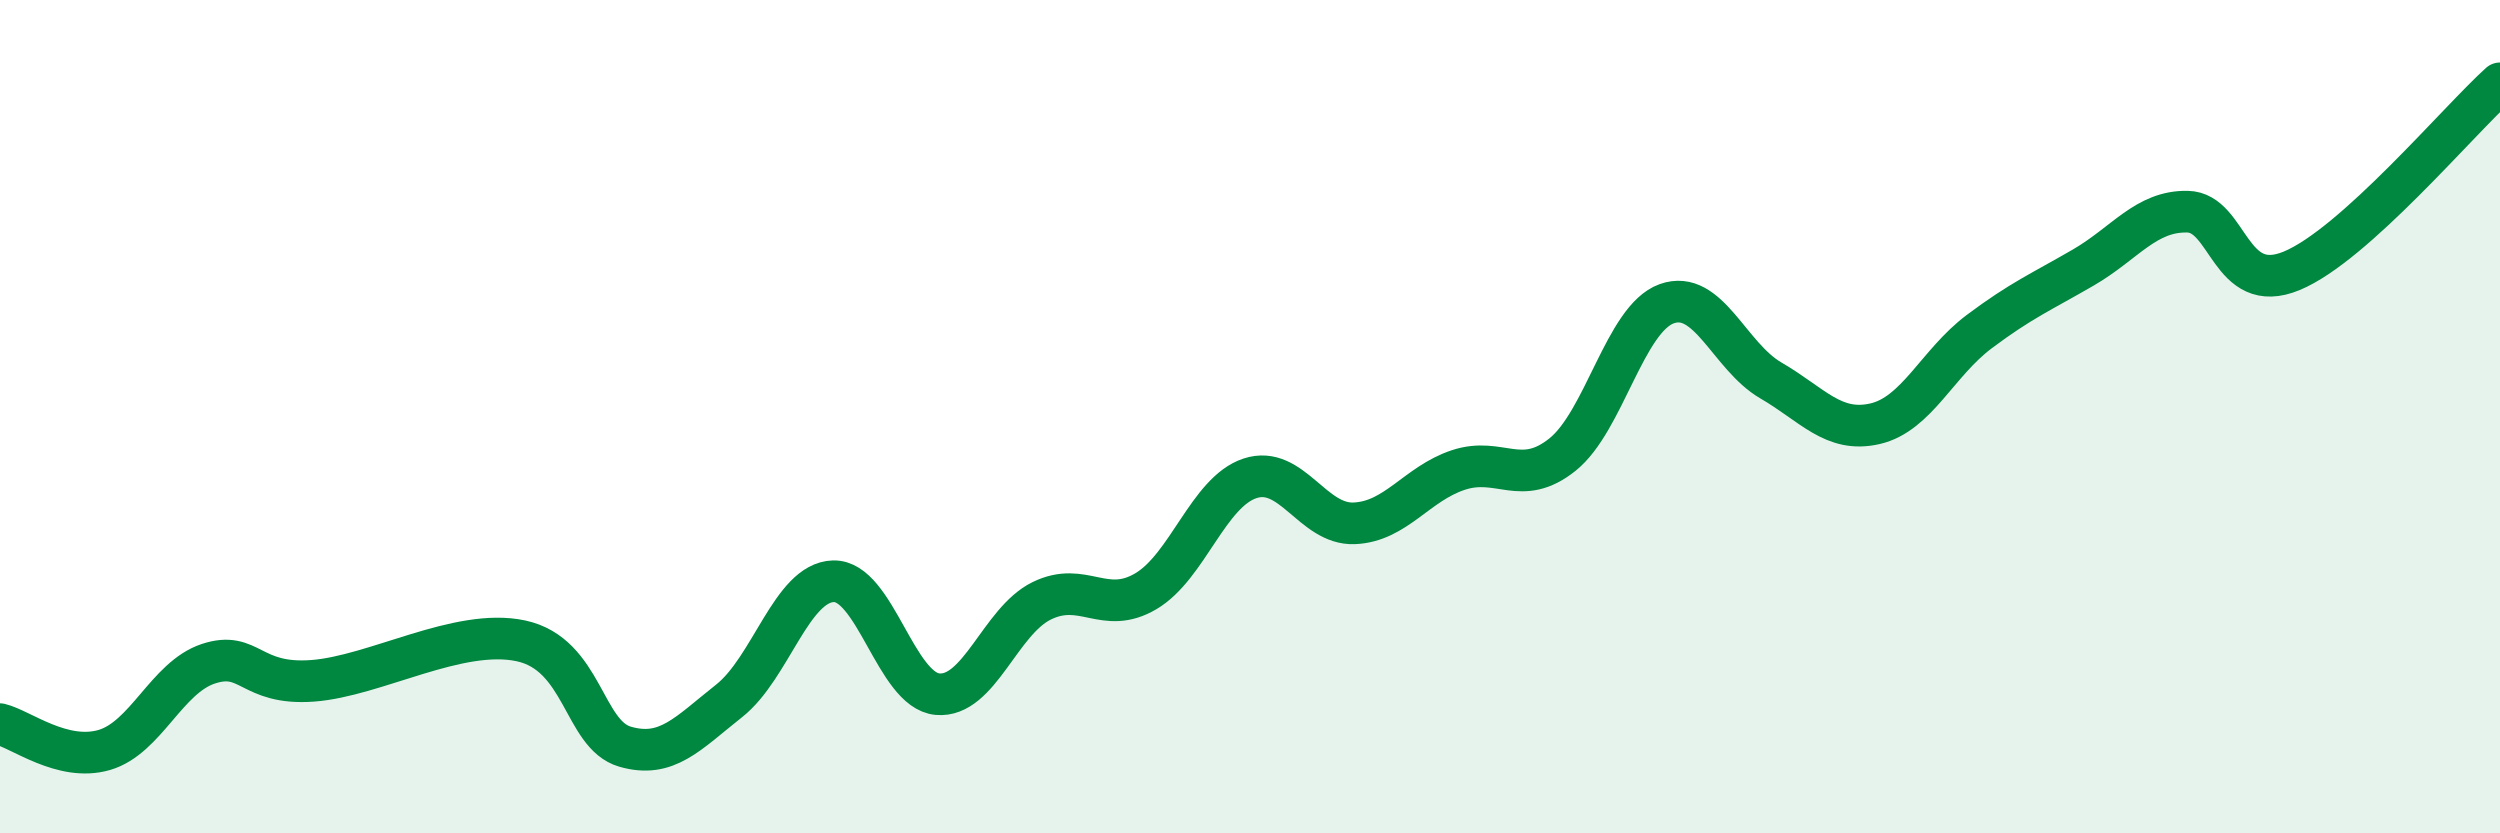 
    <svg width="60" height="20" viewBox="0 0 60 20" xmlns="http://www.w3.org/2000/svg">
      <path
        d="M 0,17.38 C 0.5,17.5 1.5,18.29 2.5,18 C 3.5,17.71 4,16.26 5,15.93 C 6,15.6 6,16.45 7.5,16.34 C 9,16.23 11,15.06 12.5,15.38 C 14,15.7 14,17.63 15,17.92 C 16,18.21 16.5,17.61 17.5,16.82 C 18.5,16.03 19,13.98 20,13.95 C 21,13.92 21.5,16.57 22.5,16.66 C 23.5,16.75 24,14.91 25,14.42 C 26,13.93 26.5,14.78 27.5,14.19 C 28.5,13.6 29,11.81 30,11.48 C 31,11.15 31.5,12.6 32.5,12.56 C 33.5,12.52 34,11.61 35,11.28 C 36,10.95 36.5,11.71 37.5,10.91 C 38.5,10.11 39,7.65 40,7.29 C 41,6.93 41.5,8.55 42.5,9.13 C 43.5,9.71 44,10.4 45,10.17 C 46,9.94 46.5,8.71 47.5,7.96 C 48.5,7.21 49,7 50,6.42 C 51,5.84 51.5,5.06 52.5,5.08 C 53.5,5.1 53.5,7.12 55,6.5 C 56.5,5.88 59,2.9 60,2L60 20L0 20Z"
        fill="#008740"
        opacity="0.1"
        stroke-linecap="round"
        stroke-linejoin="round"
      />
      <path
        d="M 0,17.38 C 0.5,17.5 1.5,18.29 2.5,18 C 3.5,17.71 4,16.26 5,15.93 C 6,15.6 6,16.45 7.5,16.34 C 9,16.23 11,15.06 12.5,15.38 C 14,15.7 14,17.63 15,17.92 C 16,18.21 16.5,17.61 17.5,16.82 C 18.5,16.03 19,13.98 20,13.95 C 21,13.92 21.5,16.57 22.5,16.66 C 23.5,16.75 24,14.91 25,14.42 C 26,13.93 26.5,14.78 27.5,14.19 C 28.5,13.6 29,11.81 30,11.48 C 31,11.15 31.5,12.6 32.5,12.56 C 33.5,12.52 34,11.61 35,11.28 C 36,10.95 36.5,11.71 37.5,10.91 C 38.5,10.11 39,7.65 40,7.29 C 41,6.93 41.5,8.55 42.5,9.13 C 43.5,9.71 44,10.4 45,10.17 C 46,9.94 46.5,8.71 47.5,7.96 C 48.5,7.21 49,7 50,6.42 C 51,5.84 51.5,5.06 52.5,5.08 C 53.5,5.1 53.5,7.12 55,6.5 C 56.5,5.88 59,2.9 60,2"
        stroke="#008740"
        stroke-width="1"
        fill="none"
        stroke-linecap="round"
        stroke-linejoin="round"
      />
    </svg>
  